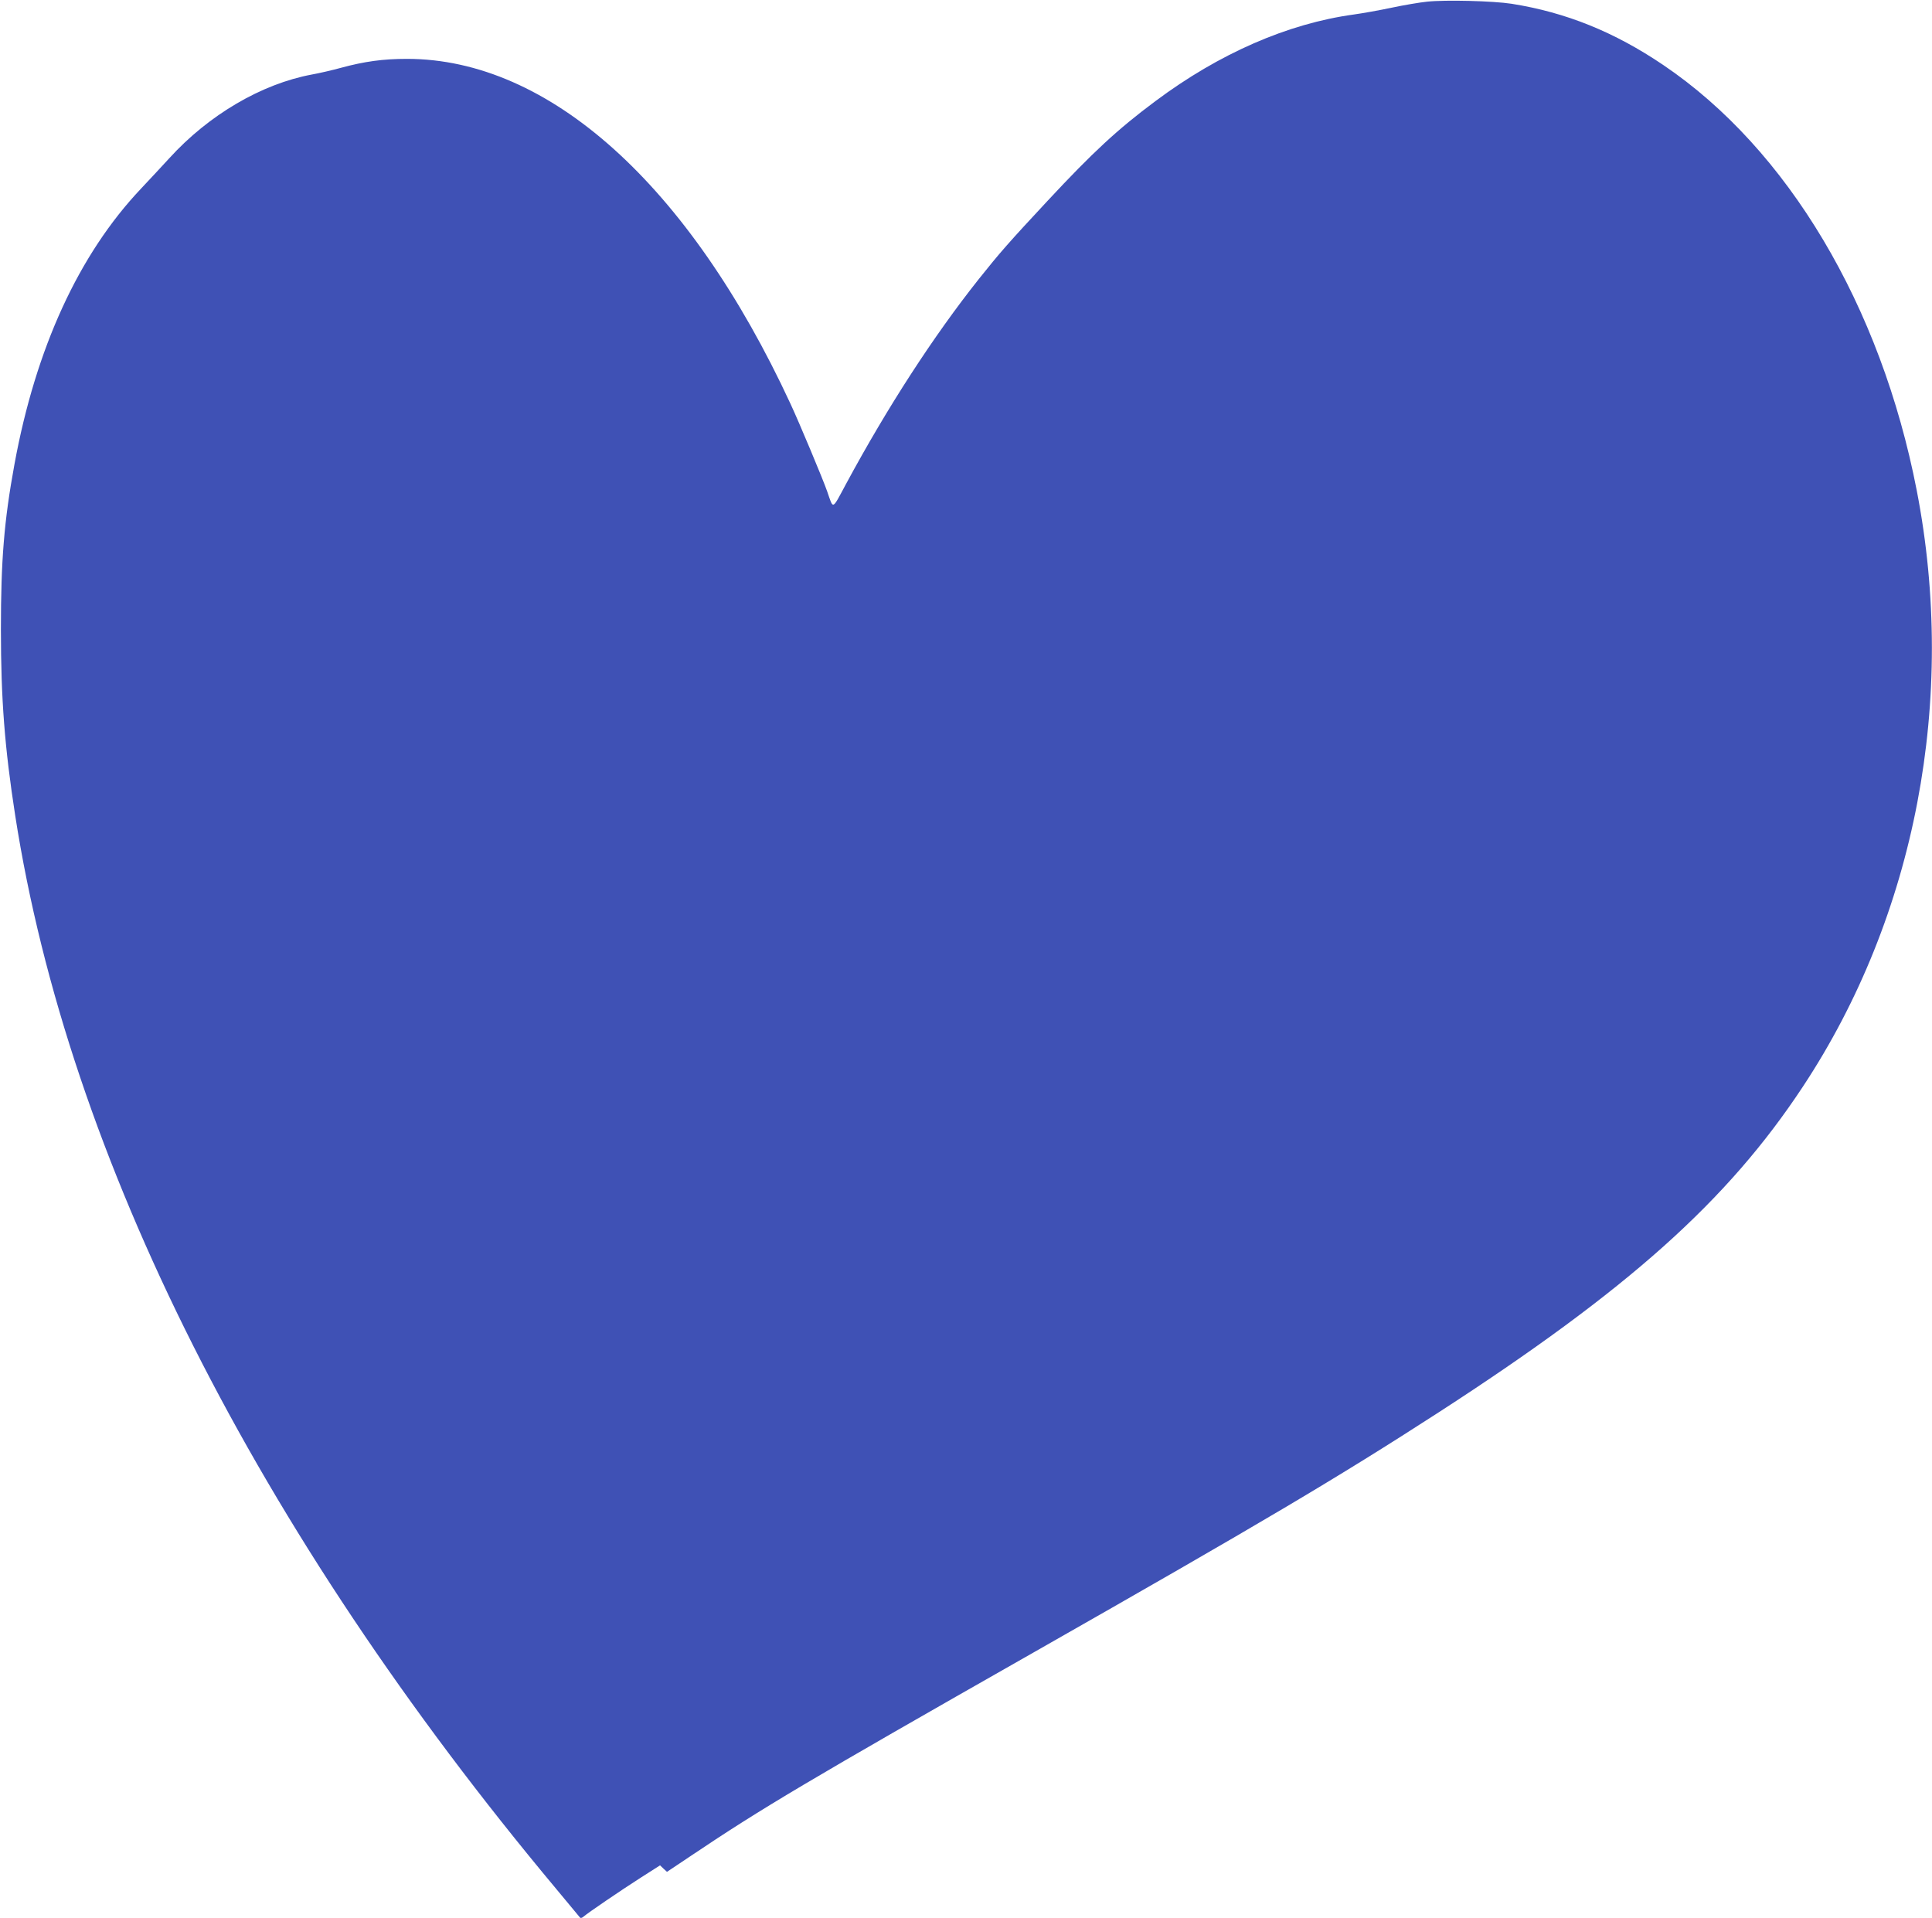 <?xml version="1.0" standalone="no"?>
<!DOCTYPE svg PUBLIC "-//W3C//DTD SVG 20010904//EN"
 "http://www.w3.org/TR/2001/REC-SVG-20010904/DTD/svg10.dtd">
<svg version="1.0" xmlns="http://www.w3.org/2000/svg"
 width="1280pt" height="1271pt" viewBox="0 0 1280 1271"
 preserveAspectRatio="xMidYMid meet">
<g transform="translate(0,1271) scale(0.1,-0.1)"
fill="#3f51b5" stroke="none">
<path d="M9455 12699 c-49 -5 -155 -23 -235 -40 -80 -17 -192 -37 -250 -45
-438 -60 -892 -258 -1315 -574 -250 -186 -416 -340 -714 -660 -258 -277 -316
-343 -457 -520 -300 -378 -604 -847 -878 -1355 -96 -178 -83 -173 -126 -50
-27 78 -186 458 -243 580 -673 1452 -1600 2285 -2541 2285 -158 0 -281 -17
-436 -59 -58 -16 -145 -36 -195 -45 -332 -62 -682 -267 -943 -554 -48 -52
-132 -143 -187 -201 -413 -436 -698 -1058 -839 -1826 -69 -376 -90 -636 -90
-1095 0 -463 25 -784 95 -1235 352 -2262 1600 -4736 3584 -7110 82 -98 153
-184 157 -189 4 -6 14 -4 25 6 29 25 243 171 379 258 l127 81 23 -22 23 -21
163 109 c466 313 770 494 2263 1343 1515 862 2018 1160 2686 1592 1256 813
1914 1401 2414 2159 747 1131 1022 2570 754 3949 -238 1226 -855 2262 -1679
2819 -325 220 -646 349 -1005 406 -122 19 -438 27 -560 14z"/>
</g>
</svg>
